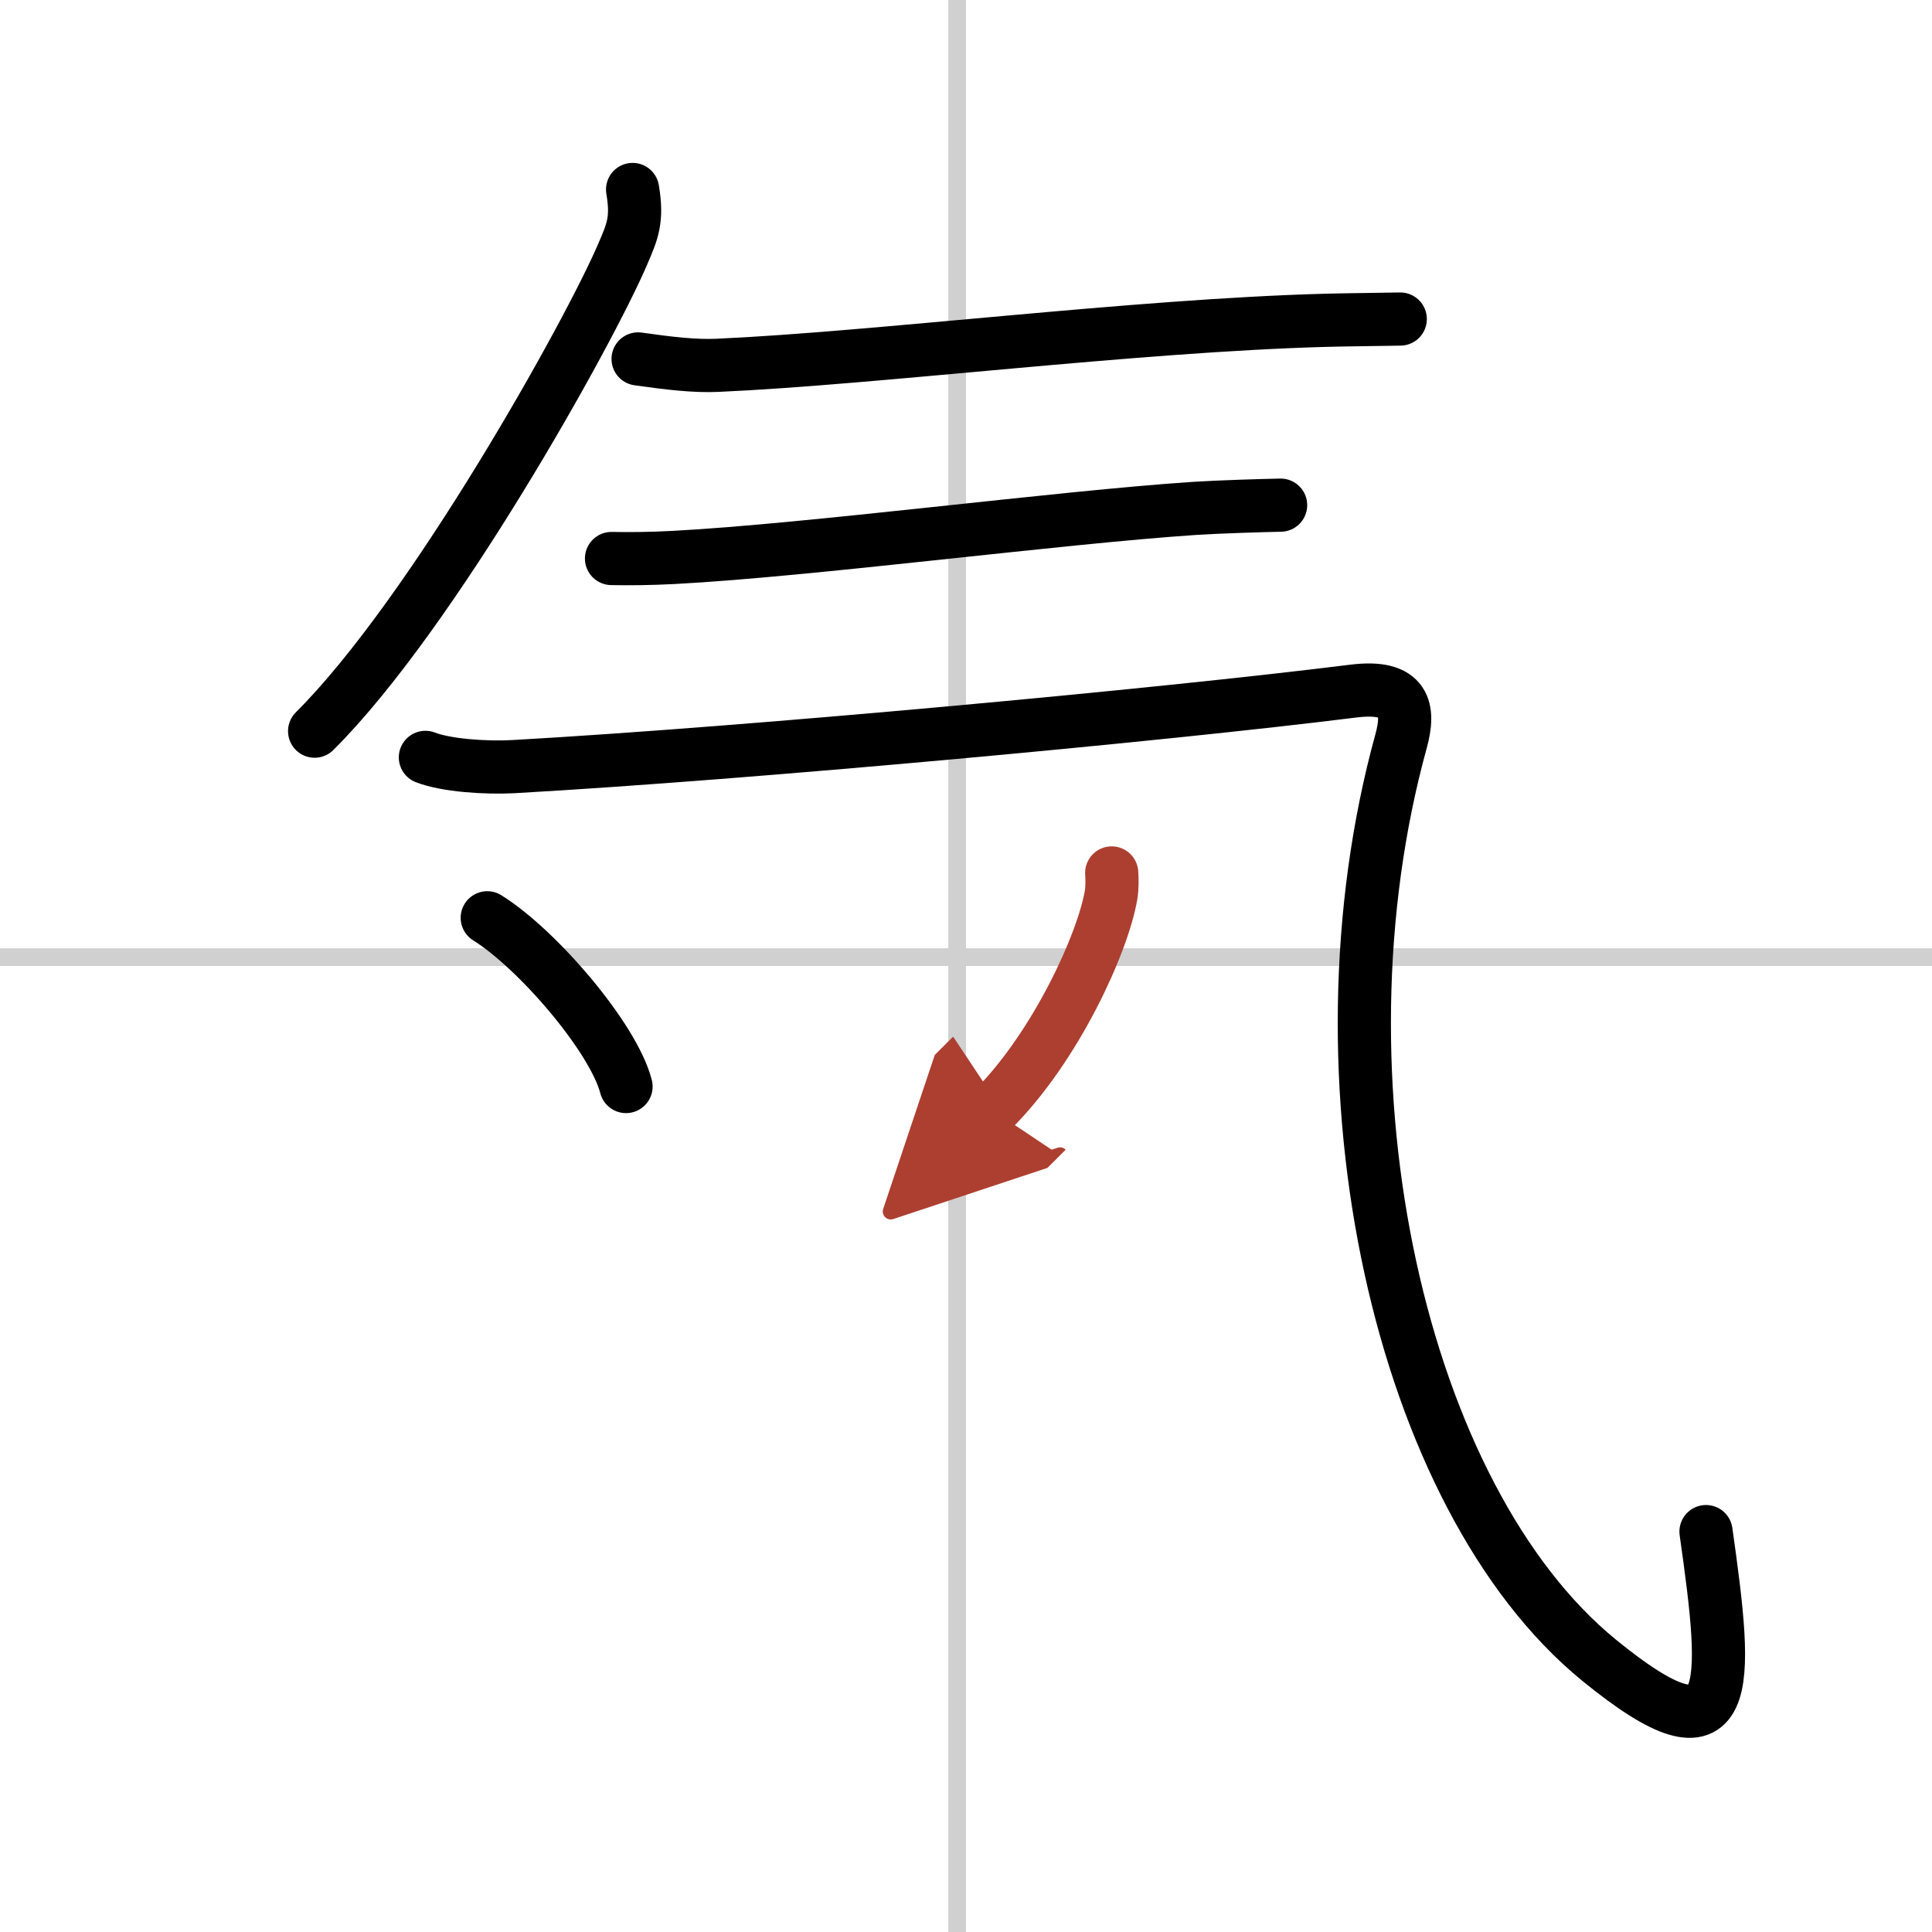 <svg width="400" height="400" viewBox="0 0 109 109" xmlns="http://www.w3.org/2000/svg"><defs><marker id="a" markerWidth="4" orient="auto" refX="1" refY="5" viewBox="0 0 10 10"><polyline points="0 0 10 5 0 10 1 5" fill="#ad3f31" stroke="#ad3f31"/></marker></defs><g fill="none" stroke="#000" stroke-linecap="round" stroke-linejoin="round" stroke-width="3"><rect width="100%" height="100%" fill="#fff" stroke="#fff"/><line x1="54" x2="54" y2="109" stroke="#d0d0d0" stroke-width="1"/><line x2="109" y1="54" y2="54" stroke="#d0d0d0" stroke-width="1"/><path d="m35.69 10.69c0.29 1.72-0.01 2.37-0.55 3.63-1.89 4.43-10.74 20.31-17.39 26.93"/><path d="M36,20.25c1.75,0.25,3.22,0.42,4.49,0.36c8.96-0.4,23.54-2.25,34.32-2.54C75.9,18.04,78,18.02,79,18"/><path d="m34.5 31.51c1 0.02 2.19 0.01 3.51-0.06 7.73-0.41 21.62-2.25 29.42-2.77 1.44-0.09 3.78-0.16 4.82-0.18"/><path d="M24,42.73c1.15,0.45,3.39,0.61,5,0.52c13.25-0.75,36.49-2.9,47.35-4.26c2.98-0.37,3.18,1.05,2.7,2.81C73.75,61,79,84.5,90.21,93.66c7.7,6.29,7.29,1.59,6.04-7.25"/><path d="m27.49 51.78c2.84 1.77 7.12 6.77 7.83 9.52"/><path d="m62.72 49.25c0.02 0.32 0.04 0.81-0.04 1.27-0.46 2.67-3.09 8.52-6.69 12.11" marker-end="url(#a)" stroke="#ad3f31"/></g></svg>
